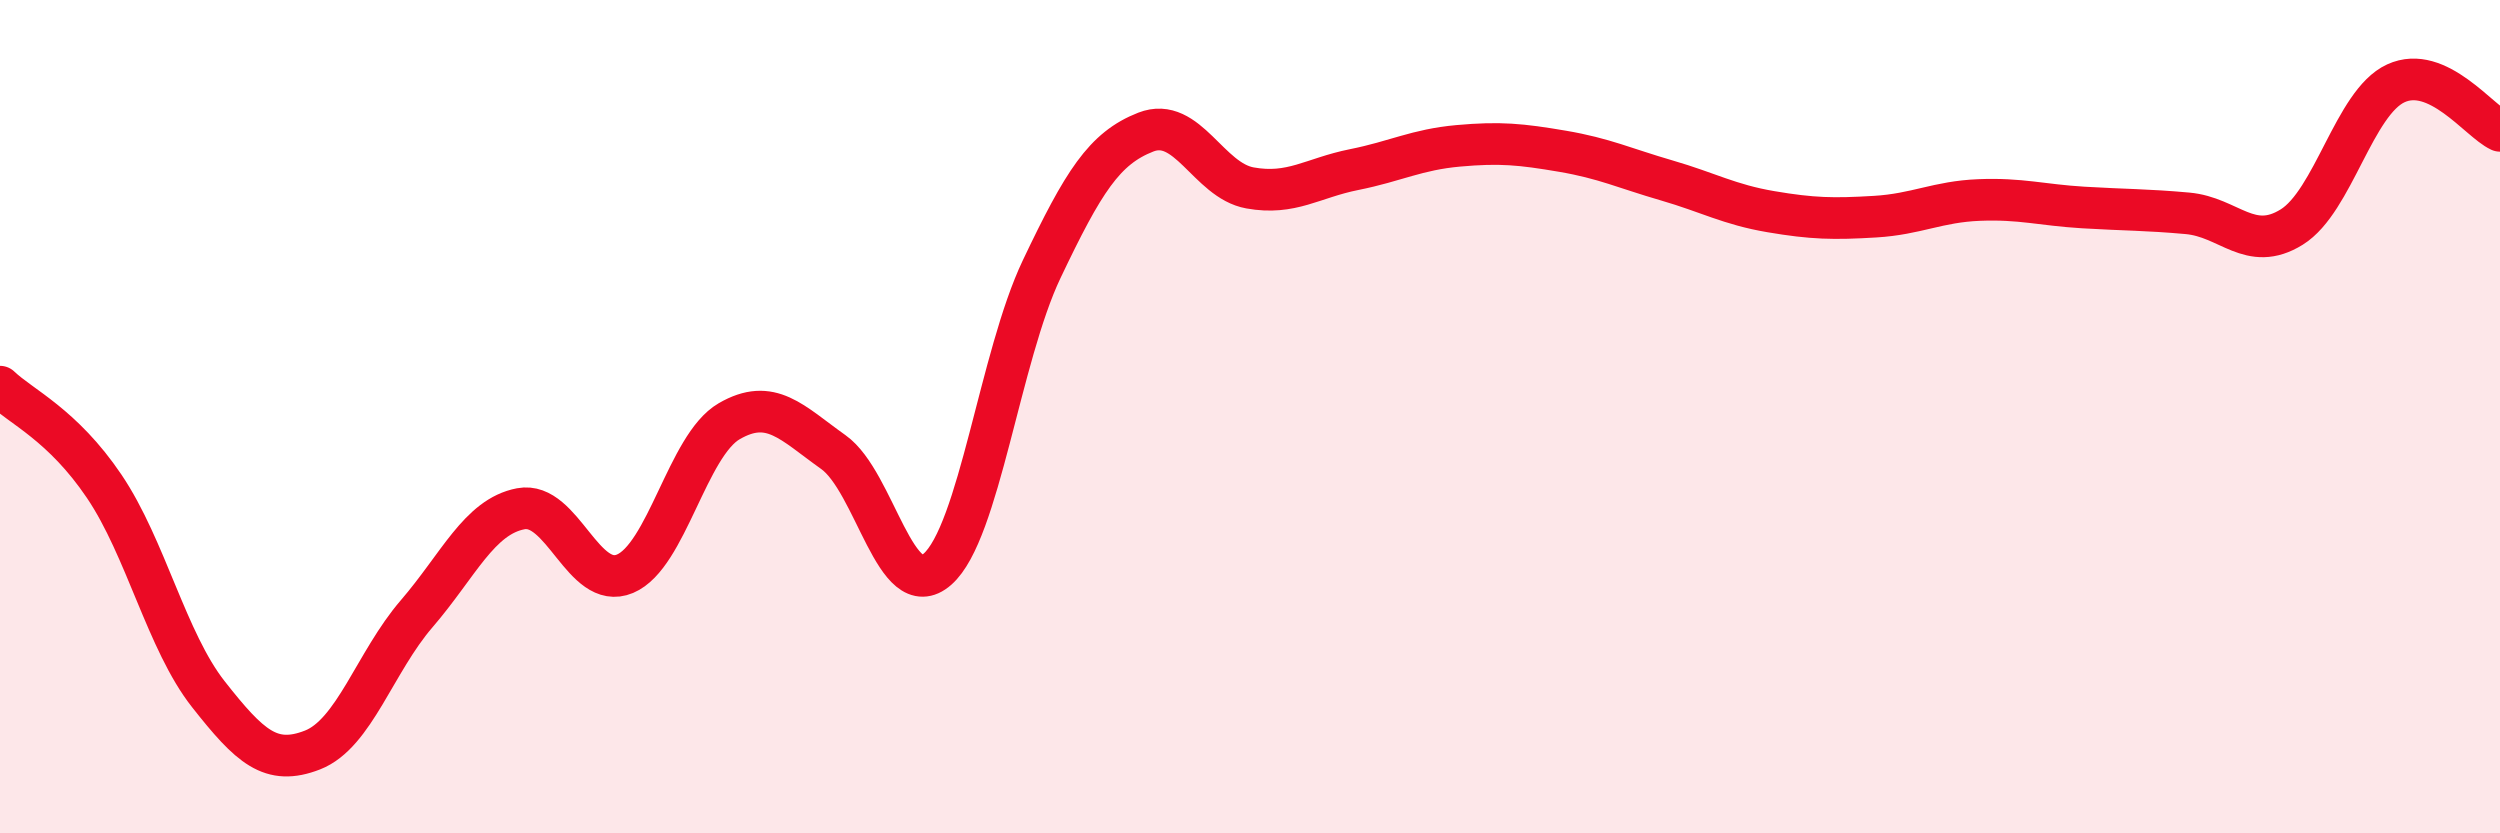 
    <svg width="60" height="20" viewBox="0 0 60 20" xmlns="http://www.w3.org/2000/svg">
      <path
        d="M 0,9.28 C 0.5,9.76 1.5,10.19 2.5,11.67 C 3.5,13.15 4,15.39 5,16.66 C 6,17.93 6.5,18.39 7.5,18 C 8.5,17.61 9,15.89 10,14.73 C 11,13.57 11.5,12.4 12.5,12.21 C 13.5,12.02 14,14.19 15,13.77 C 16,13.35 16.5,10.69 17.5,10.11 C 18.5,9.53 19,10.14 20,10.85 C 21,11.56 21.5,14.54 22.5,13.66 C 23.5,12.78 24,8.56 25,6.46 C 26,4.36 26.5,3.56 27.5,3.17 C 28.5,2.78 29,4.33 30,4.51 C 31,4.69 31.5,4.27 32.5,4.07 C 33.5,3.87 34,3.59 35,3.5 C 36,3.41 36.5,3.46 37.5,3.63 C 38.5,3.8 39,4.04 40,4.33 C 41,4.62 41.5,4.91 42.5,5.08 C 43.5,5.25 44,5.26 45,5.2 C 46,5.14 46.5,4.84 47.5,4.8 C 48.5,4.76 49,4.92 50,4.98 C 51,5.04 51.5,5.03 52.5,5.12 C 53.5,5.21 54,6.07 55,5.45 C 56,4.83 56.5,2.46 57.5,2 C 58.5,1.54 59.5,2.91 60,3.14L60 20L0 20Z"
        fill="#EB0A25"
        opacity="0.1"
        stroke-linecap="round"
        stroke-linejoin="round"
      />
      <path
        d="M 0,9.28 C 0.5,9.76 1.5,10.19 2.5,11.67 C 3.5,13.15 4,15.39 5,16.66 C 6,17.93 6.5,18.39 7.5,18 C 8.5,17.61 9,15.89 10,14.73 C 11,13.57 11.5,12.4 12.5,12.21 C 13.5,12.02 14,14.19 15,13.77 C 16,13.35 16.5,10.69 17.5,10.11 C 18.5,9.53 19,10.14 20,10.85 C 21,11.56 21.5,14.54 22.5,13.66 C 23.5,12.78 24,8.56 25,6.46 C 26,4.36 26.5,3.56 27.5,3.17 C 28.5,2.78 29,4.33 30,4.51 C 31,4.69 31.5,4.27 32.5,4.07 C 33.5,3.87 34,3.59 35,3.5 C 36,3.41 36.5,3.46 37.5,3.63 C 38.5,3.8 39,4.04 40,4.33 C 41,4.62 41.5,4.91 42.5,5.08 C 43.5,5.25 44,5.26 45,5.2 C 46,5.14 46.5,4.84 47.5,4.8 C 48.5,4.76 49,4.92 50,4.98 C 51,5.04 51.5,5.03 52.5,5.12 C 53.5,5.21 54,6.07 55,5.45 C 56,4.83 56.5,2.46 57.5,2 C 58.5,1.54 59.5,2.91 60,3.14"
        stroke="#EB0A25"
        stroke-width="1"
        fill="none"
        stroke-linecap="round"
        stroke-linejoin="round"
      />
    </svg>
  